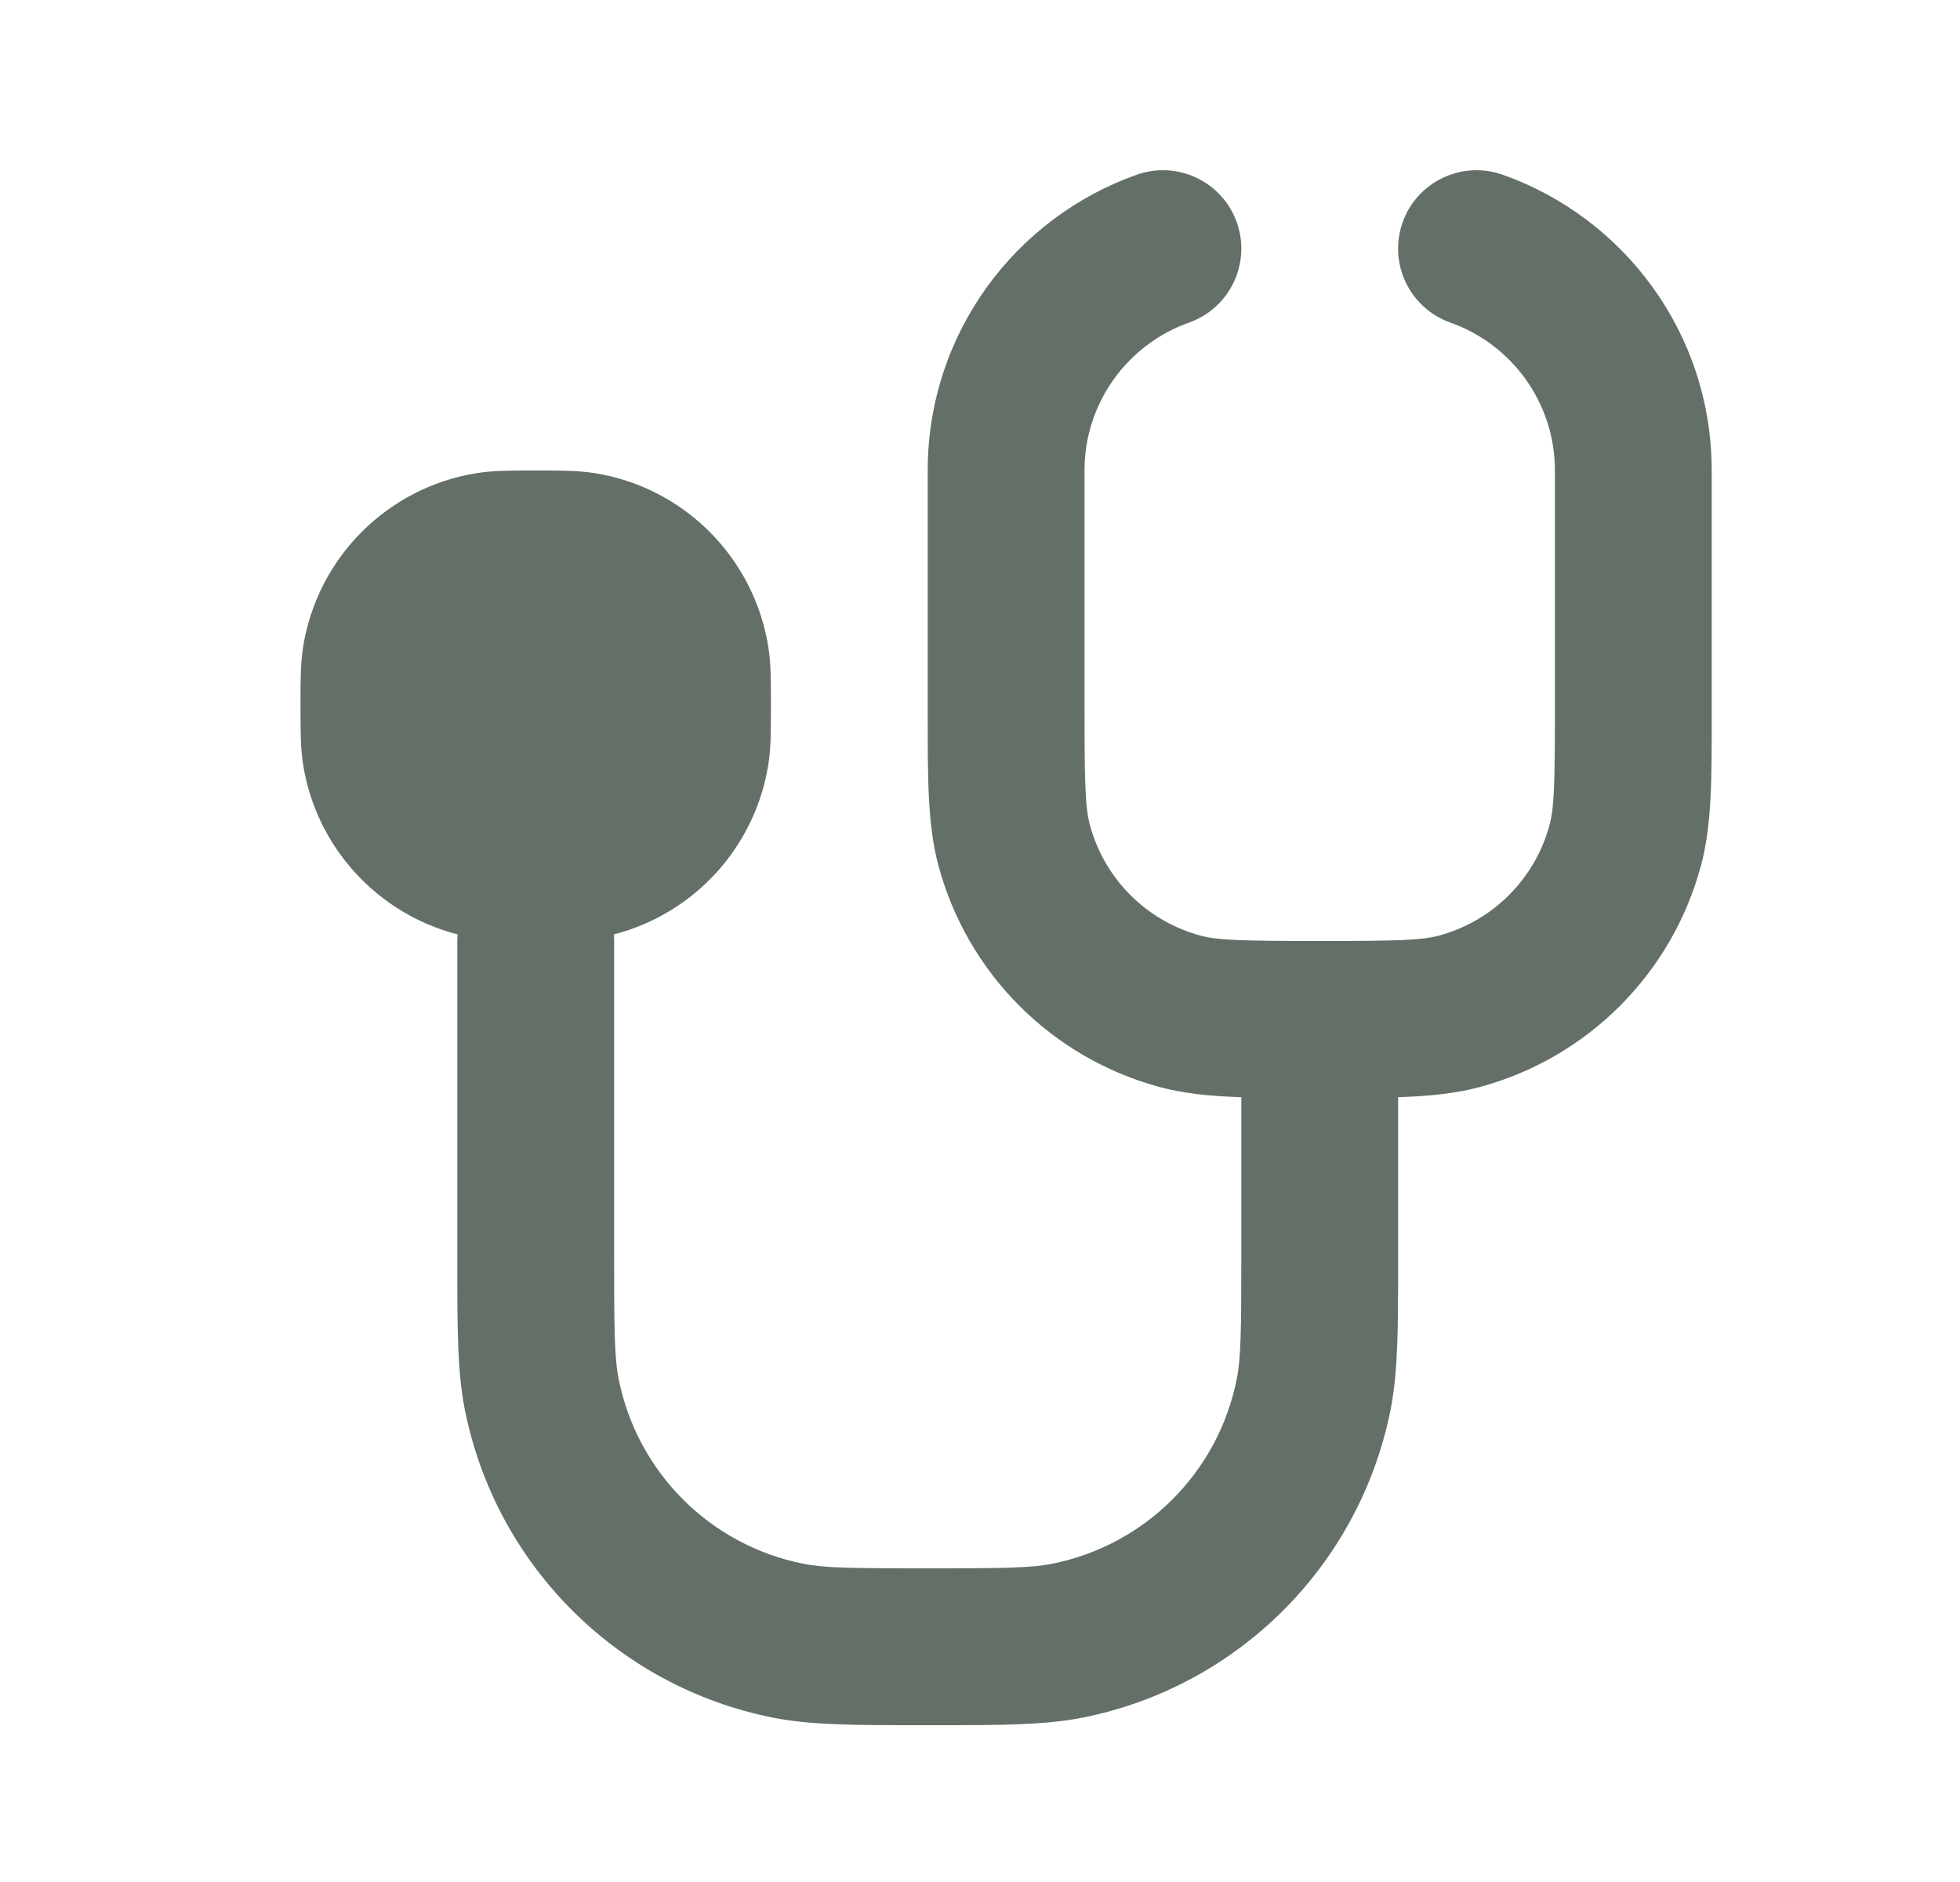 <svg xmlns="http://www.w3.org/2000/svg" width="25" height="24" viewBox="0 0 25 24" fill="none">
  <path
    d="M15.166 4.114C15.687 3.929 15.96 3.358 15.776 2.837C15.592 2.317 15.021 2.044 14.5 2.228C12.948 2.776 11.833 4.257 11.833 6L11.833 9.138C11.833 9.933 11.832 10.524 11.969 11.035C12.339 12.416 13.417 13.494 14.798 13.864C15.105 13.946 15.441 13.979 15.833 13.992V16C15.833 16.977 15.828 17.32 15.775 17.585C15.539 18.775 14.608 19.706 13.418 19.942C13.153 19.995 12.81 20 11.833 20C10.856 20 10.513 19.995 10.248 19.942C9.058 19.706 8.127 18.775 7.891 17.585C7.838 17.32 7.833 16.977 7.833 16V12C7.833 11.972 7.832 11.943 7.83 11.916C8.853 11.652 9.635 10.803 9.801 9.743C9.834 9.535 9.833 9.306 9.833 9.059L9.833 9L9.833 8.941C9.833 8.694 9.834 8.465 9.801 8.257C9.622 7.111 8.722 6.211 7.576 6.032C7.368 6 7.139 6 6.892 6L6.833 6L6.774 6C6.527 6 6.298 6 6.09 6.032C4.944 6.211 4.045 7.111 3.865 8.257C3.833 8.465 3.833 8.694 3.833 8.941L3.833 9L3.833 9.059C3.833 9.306 3.833 9.535 3.865 9.743C4.031 10.803 4.813 11.652 5.837 11.916C5.834 11.943 5.833 11.972 5.833 12L5.833 16.116C5.833 16.933 5.833 17.491 5.929 17.976C6.324 19.959 7.874 21.509 9.858 21.904C10.342 22 10.9 22 11.717 22H11.949C12.766 22 13.324 22 13.809 21.904C15.792 21.509 17.343 19.959 17.737 17.976C17.833 17.491 17.833 16.933 17.833 16.116L17.833 13.992C18.225 13.979 18.561 13.946 18.868 13.864C20.249 13.494 21.327 12.416 21.697 11.035C21.834 10.524 21.834 9.933 21.833 9.138L21.833 6C21.833 4.257 20.719 2.776 19.166 2.228C18.646 2.044 18.074 2.317 17.89 2.837C17.706 3.358 17.979 3.929 18.5 4.114C19.278 4.389 19.833 5.131 19.833 6V9C19.833 9.994 19.825 10.295 19.765 10.518C19.58 11.208 19.041 11.747 18.351 11.932C18.128 11.991 17.827 12 16.833 12C15.839 12 15.538 11.991 15.315 11.932C14.625 11.747 14.086 11.208 13.901 10.518C13.842 10.295 13.833 9.994 13.833 9V6C13.833 5.131 14.388 4.389 15.166 4.114Z"
    fill="#647067" />
</svg>